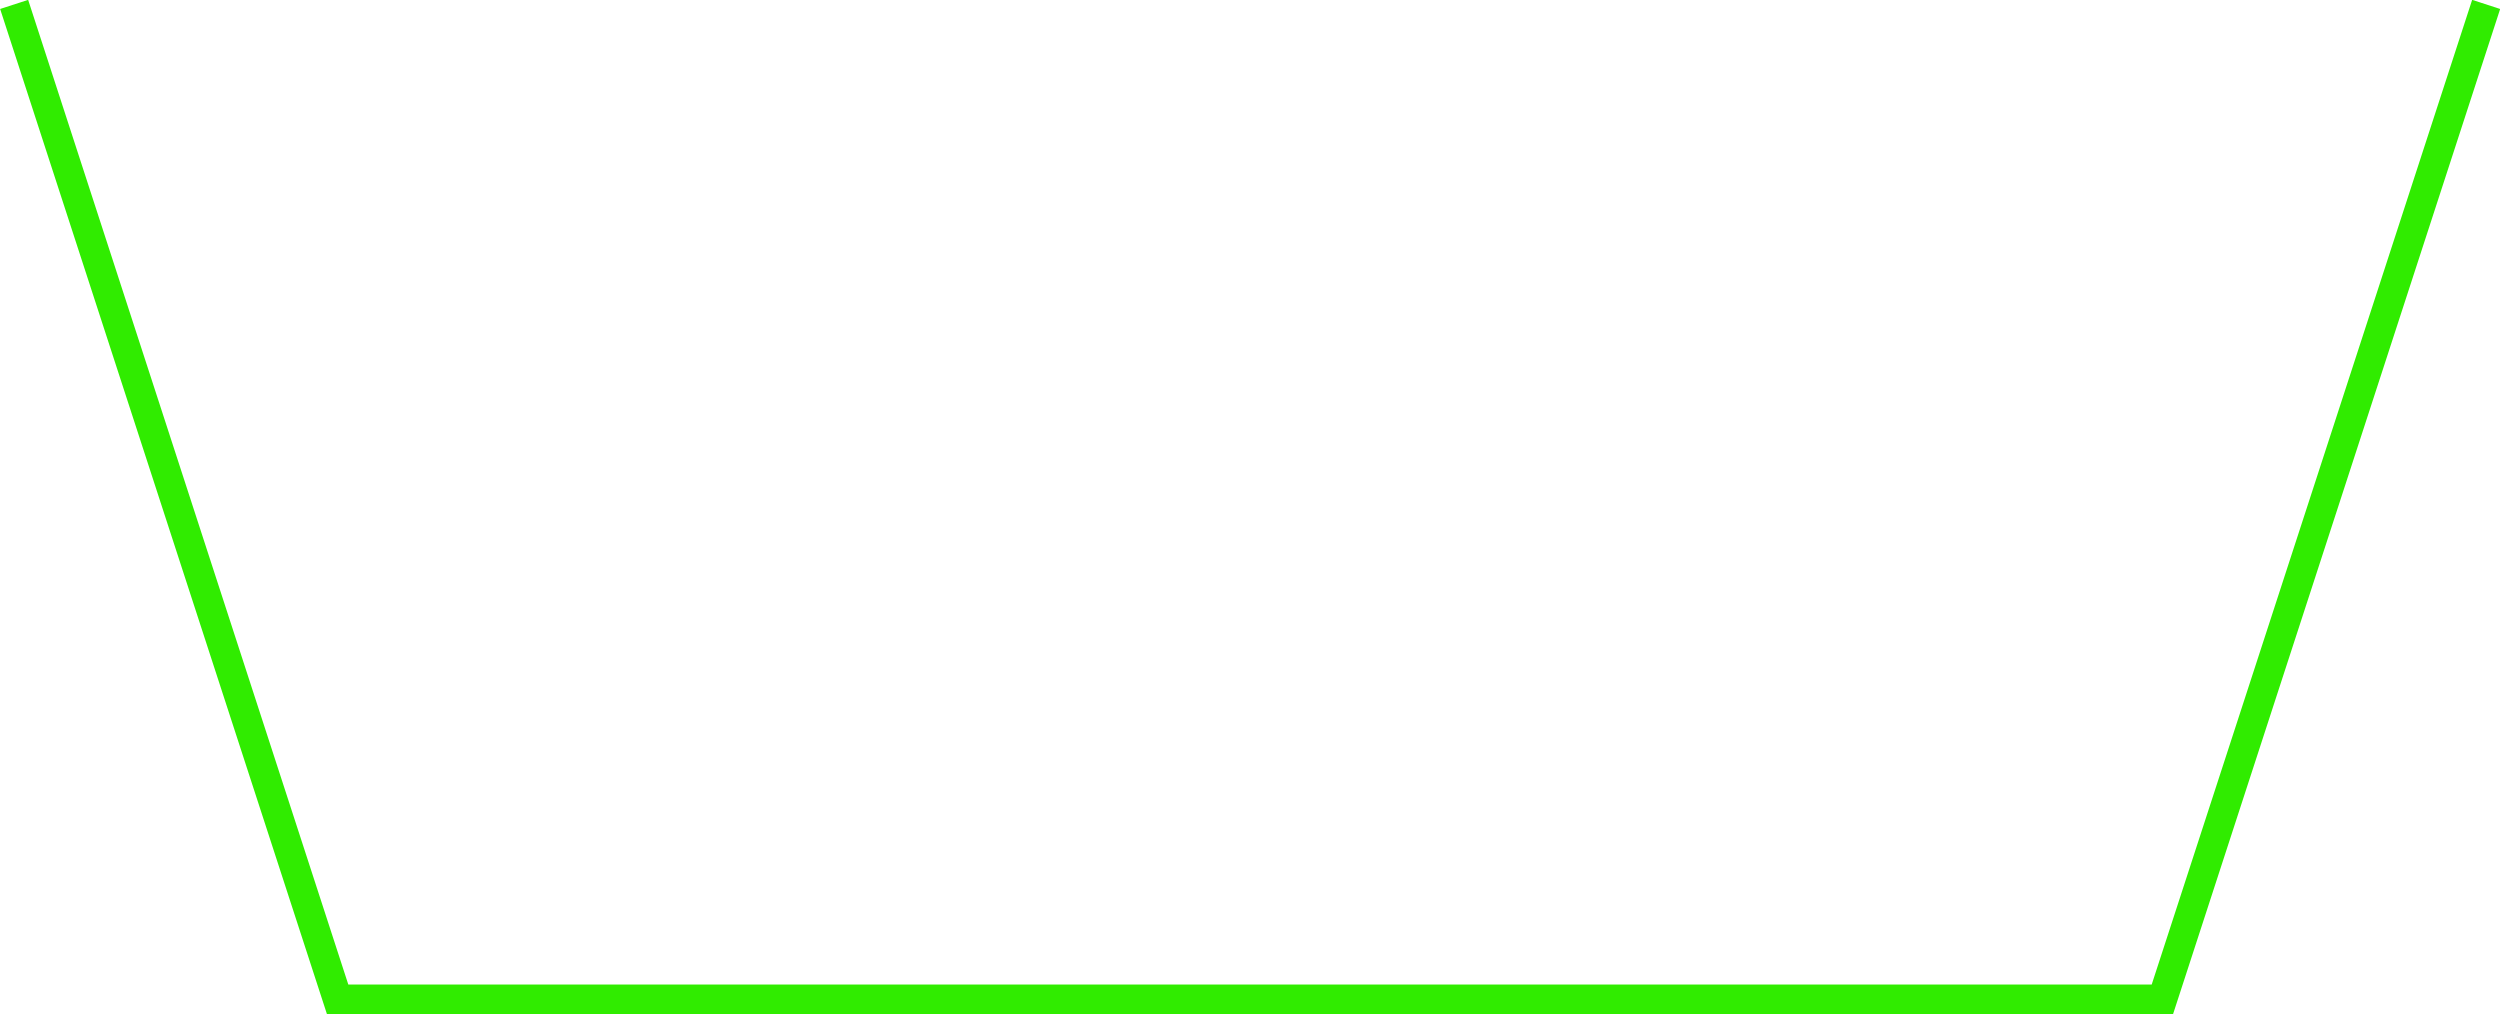 <?xml version="1.0" encoding="UTF-8"?>
<svg id="_レイヤー_2" data-name="レイヤー 2" xmlns="http://www.w3.org/2000/svg" viewBox="0 0 84.86 34.42">
  <defs>
    <style>
      .cls-1 {
        fill: none;
        stroke: #30ec00;
        stroke-miterlimit: 10;
      }
    </style>
  </defs>
  <g id="de">
    <polyline class="cls-1" points="84.39 .15 73.4 33.92 11.46 33.92 .48 .15"/>
  </g>
</svg>
